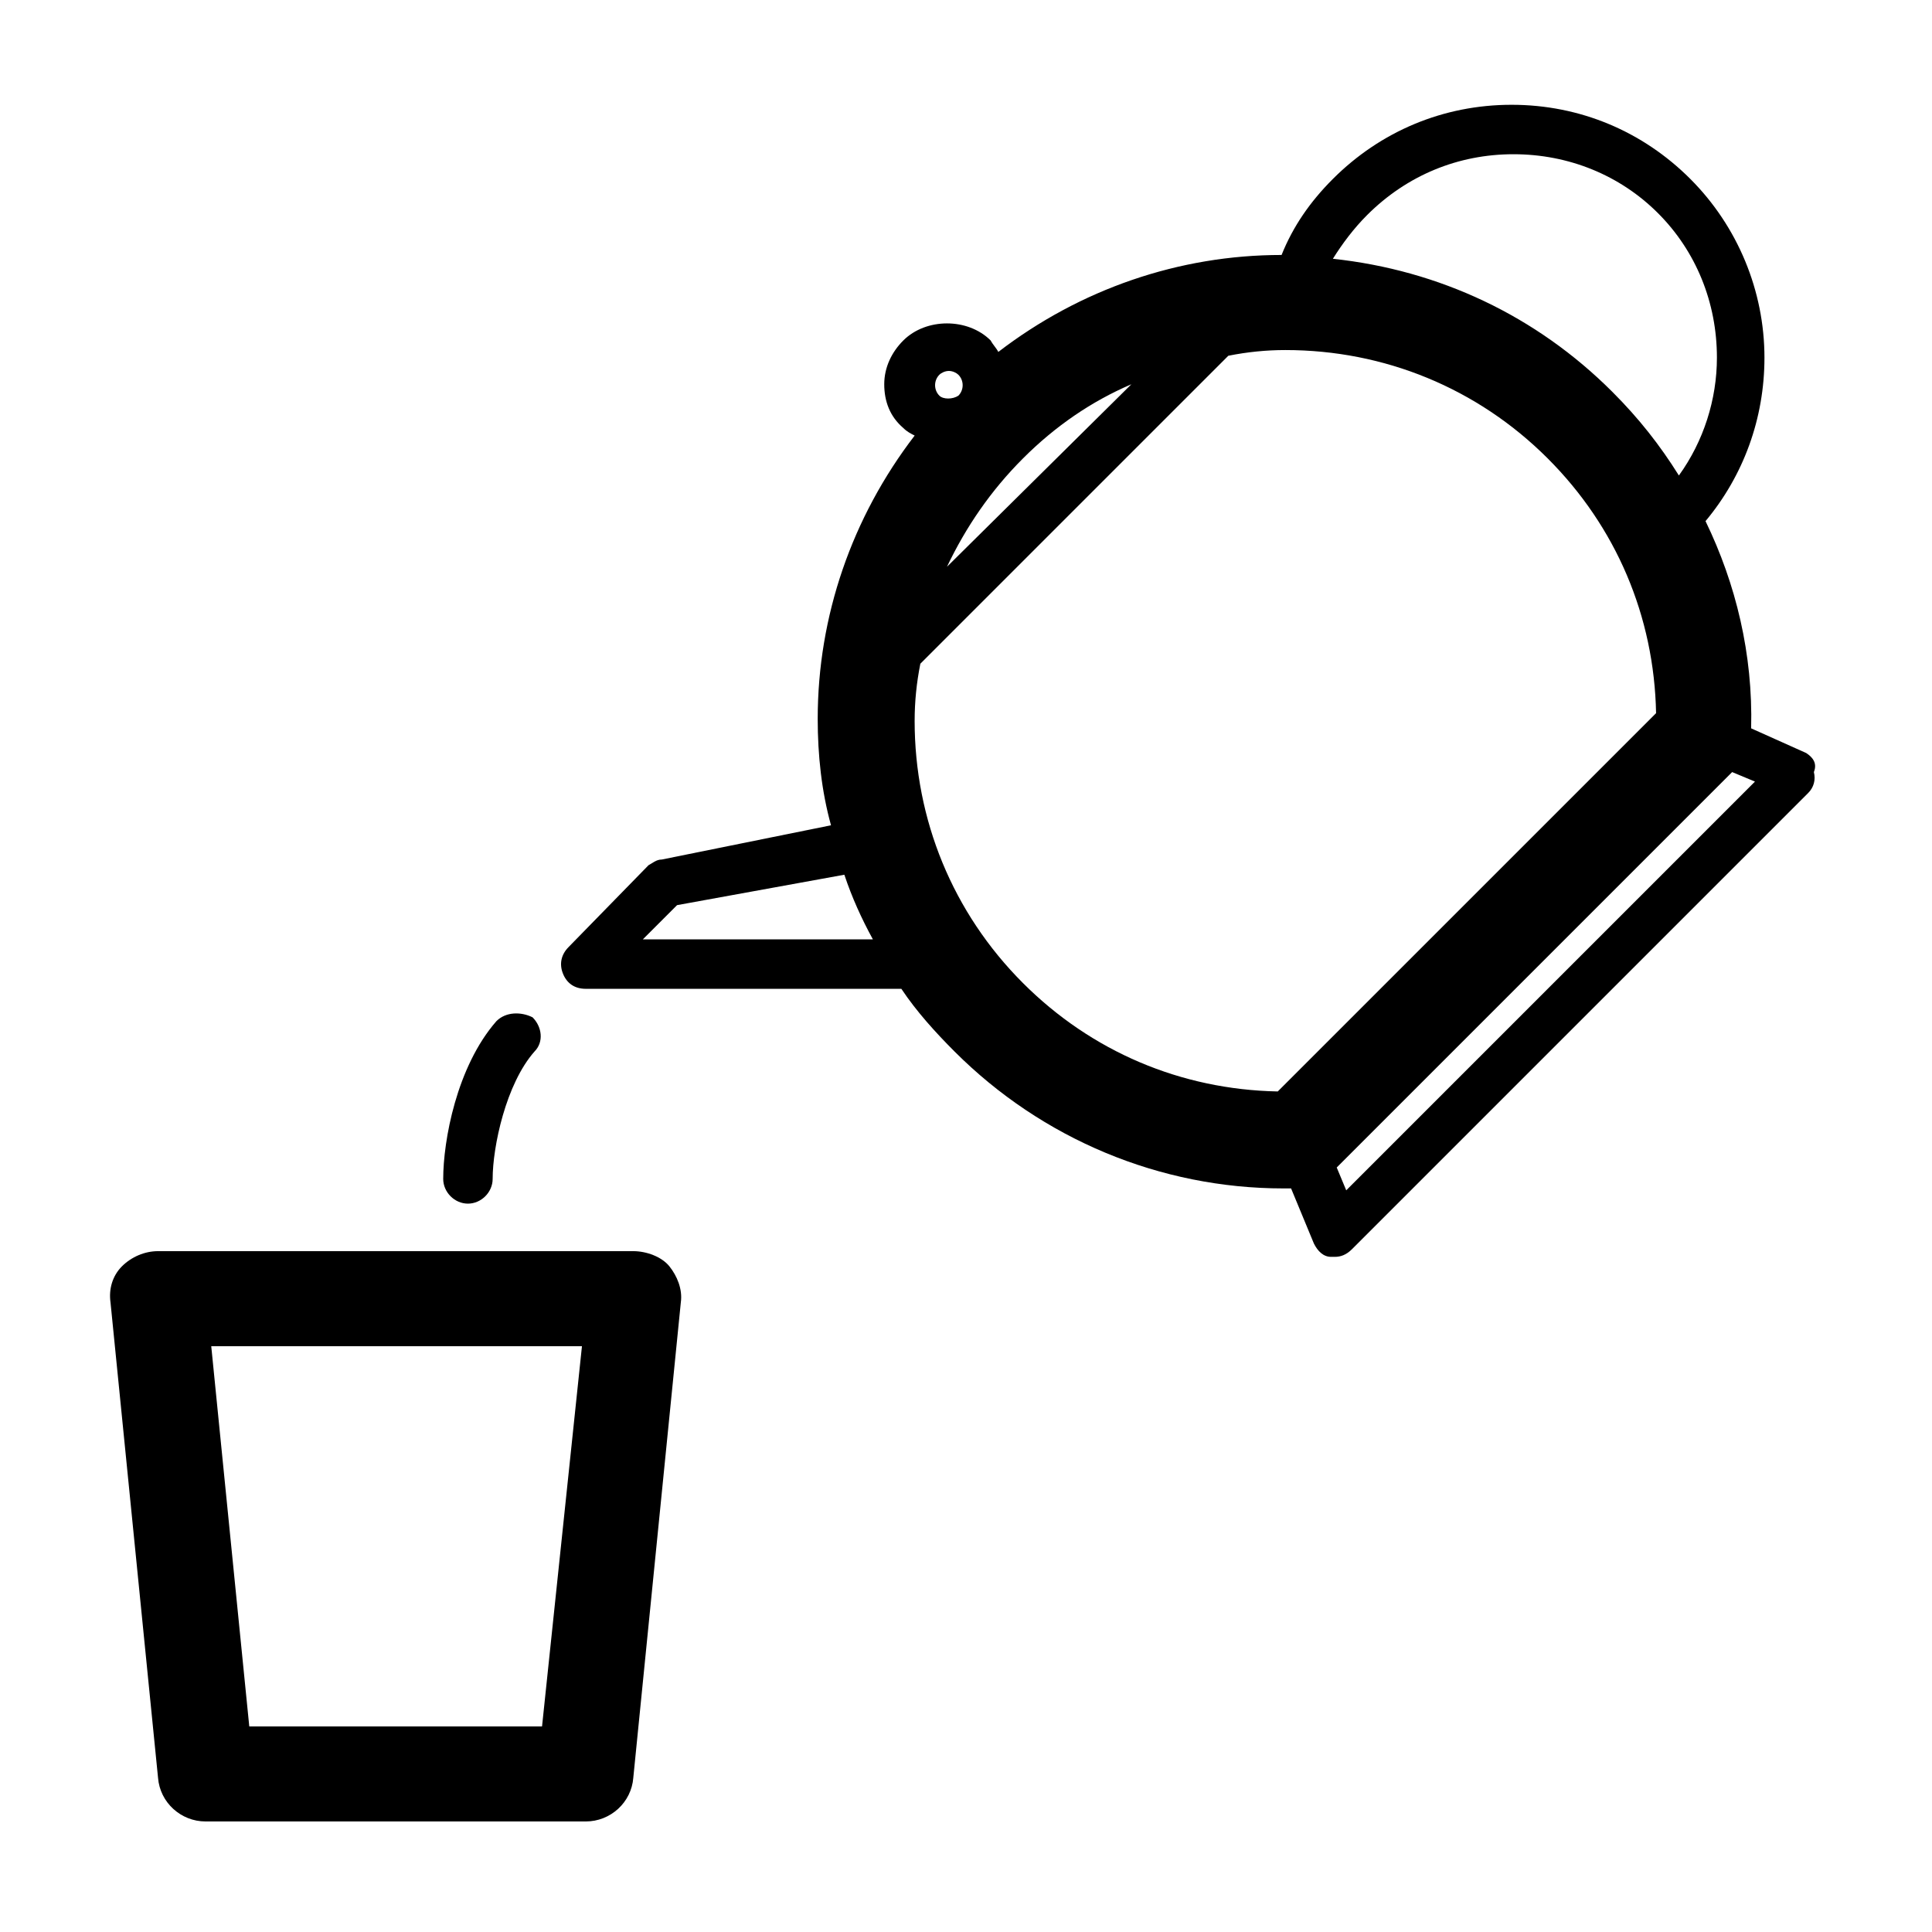<?xml version="1.0" encoding="UTF-8"?>
<!-- The Best Svg Icon site in the world: iconSvg.co, Visit us! https://iconsvg.co -->
<svg fill="#000000" width="800px" height="800px" version="1.1" viewBox="144 144 512 512" xmlns="http://www.w3.org/2000/svg">
 <g>
  <path d="m622.68 343.57-14.609-6.551c0.504-19.648-4.031-38.289-12.09-54.914 10.078-12.09 15.617-27.207 15.617-43.328 0-17.633-7.055-34.762-19.648-47.359-12.594-12.594-29.223-19.648-47.359-19.648s-34.762 7.055-47.359 19.648c-6.047 6.047-10.578 12.594-13.602 20.152-27.207 0-53.402 9.07-75.066 25.695-0.504-1.008-1.512-2.016-2.016-3.023-6.047-6.047-17.129-6.047-23.176 0-3.023 3.023-5.039 7.055-5.039 11.586 0 4.535 1.512 8.566 5.039 11.586 1.008 1.008 2.016 1.512 3.023 2.016-16.625 21.664-25.695 47.863-25.695 75.066 0 9.574 1.008 19.145 3.527 28.215l-44.84 9.074c-1.512 0-2.519 1.008-3.527 1.512l-21.16 21.664c-2.016 2.016-2.519 4.535-1.512 7.055 1.008 2.519 3.023 4.031 6.047 4.031h83.633c4.031 6.047 9.07 11.586 14.105 16.625 23.176 23.176 54.41 36.273 87.16 36.273h2.016l6.047 14.609c1.008 2.016 2.519 3.527 4.535 3.527h1.008c1.512 0 3.023-0.504 4.535-2.016l120.91-120.91c1.512-1.512 2.016-3.527 1.512-5.543 1.004-2.519-0.508-4.031-2.019-5.039zm-236.29-8.562c0-5.039 0.504-10.078 1.512-15.113l81.617-81.617c5.039-1.008 10.078-1.512 15.113-1.512 26.199 0 50.883 10.078 69.527 28.719 18.137 18.137 28.215 41.816 28.719 67.512l-100.26 100.25c-25.695-0.504-49.375-10.578-67.512-28.719-18.641-18.641-28.719-43.324-28.719-69.523zm6.551-86.152c-1.512-1.512-1.512-4.031 0-5.543 0.504-0.504 1.512-1.008 2.519-1.008 1.008 0 2.016 0.504 2.519 1.008 1.512 1.512 1.512 4.031 0 5.543-1.512 1.008-4.031 1.008-5.039 0zm50.883-3.023-48.867 48.367c5.039-10.578 11.586-20.152 20.152-28.719 8.562-8.562 18.137-15.113 28.715-19.648zm101.27-60.961c14.609 0 28.215 5.543 38.289 15.617 10.078 10.078 15.617 23.68 15.617 38.289 0 11.082-3.527 22.168-10.078 31.234-5.039-8.062-10.578-15.113-17.633-22.168-20.152-20.152-45.848-32.242-74.059-35.266 2.519-4.031 5.543-8.062 9.07-11.586 10.582-10.578 24.184-16.121 38.793-16.121zm-230.74 208.07 9.07-9.07 44.336-8.062c2.016 6.047 4.535 11.586 7.559 17.129zm186.41 66.504-2.519-6.047 104.79-104.79 6.047 2.519z"/>
  <path d="m275.56 414.61c-10.578 12.09-14.105 31.738-14.105 41.816 0 3.527 3.023 6.551 6.551 6.551s6.551-3.023 6.551-6.551c0-8.566 3.527-25.191 11.082-33.754 2.519-2.519 2.016-6.551-0.504-9.07-3.027-1.512-7.055-1.512-9.574 1.008z"/>
  <path d="m311.83 615.12 12.594-125.95c0.504-3.527-1.008-7.055-3.023-9.574-2.012-2.516-6.043-4.027-9.57-4.027h-125.95c-3.527 0-7.055 1.512-9.574 4.031-2.516 2.519-3.523 6.043-3.019 9.57l12.594 125.95c0.504 6.551 6.047 11.586 12.598 11.586h100.76c6.547 0 12.09-5.035 12.594-11.586zm-24.184-13.602h-77.586l-10.078-100.76h98.242z"/>
 </g>
</svg>